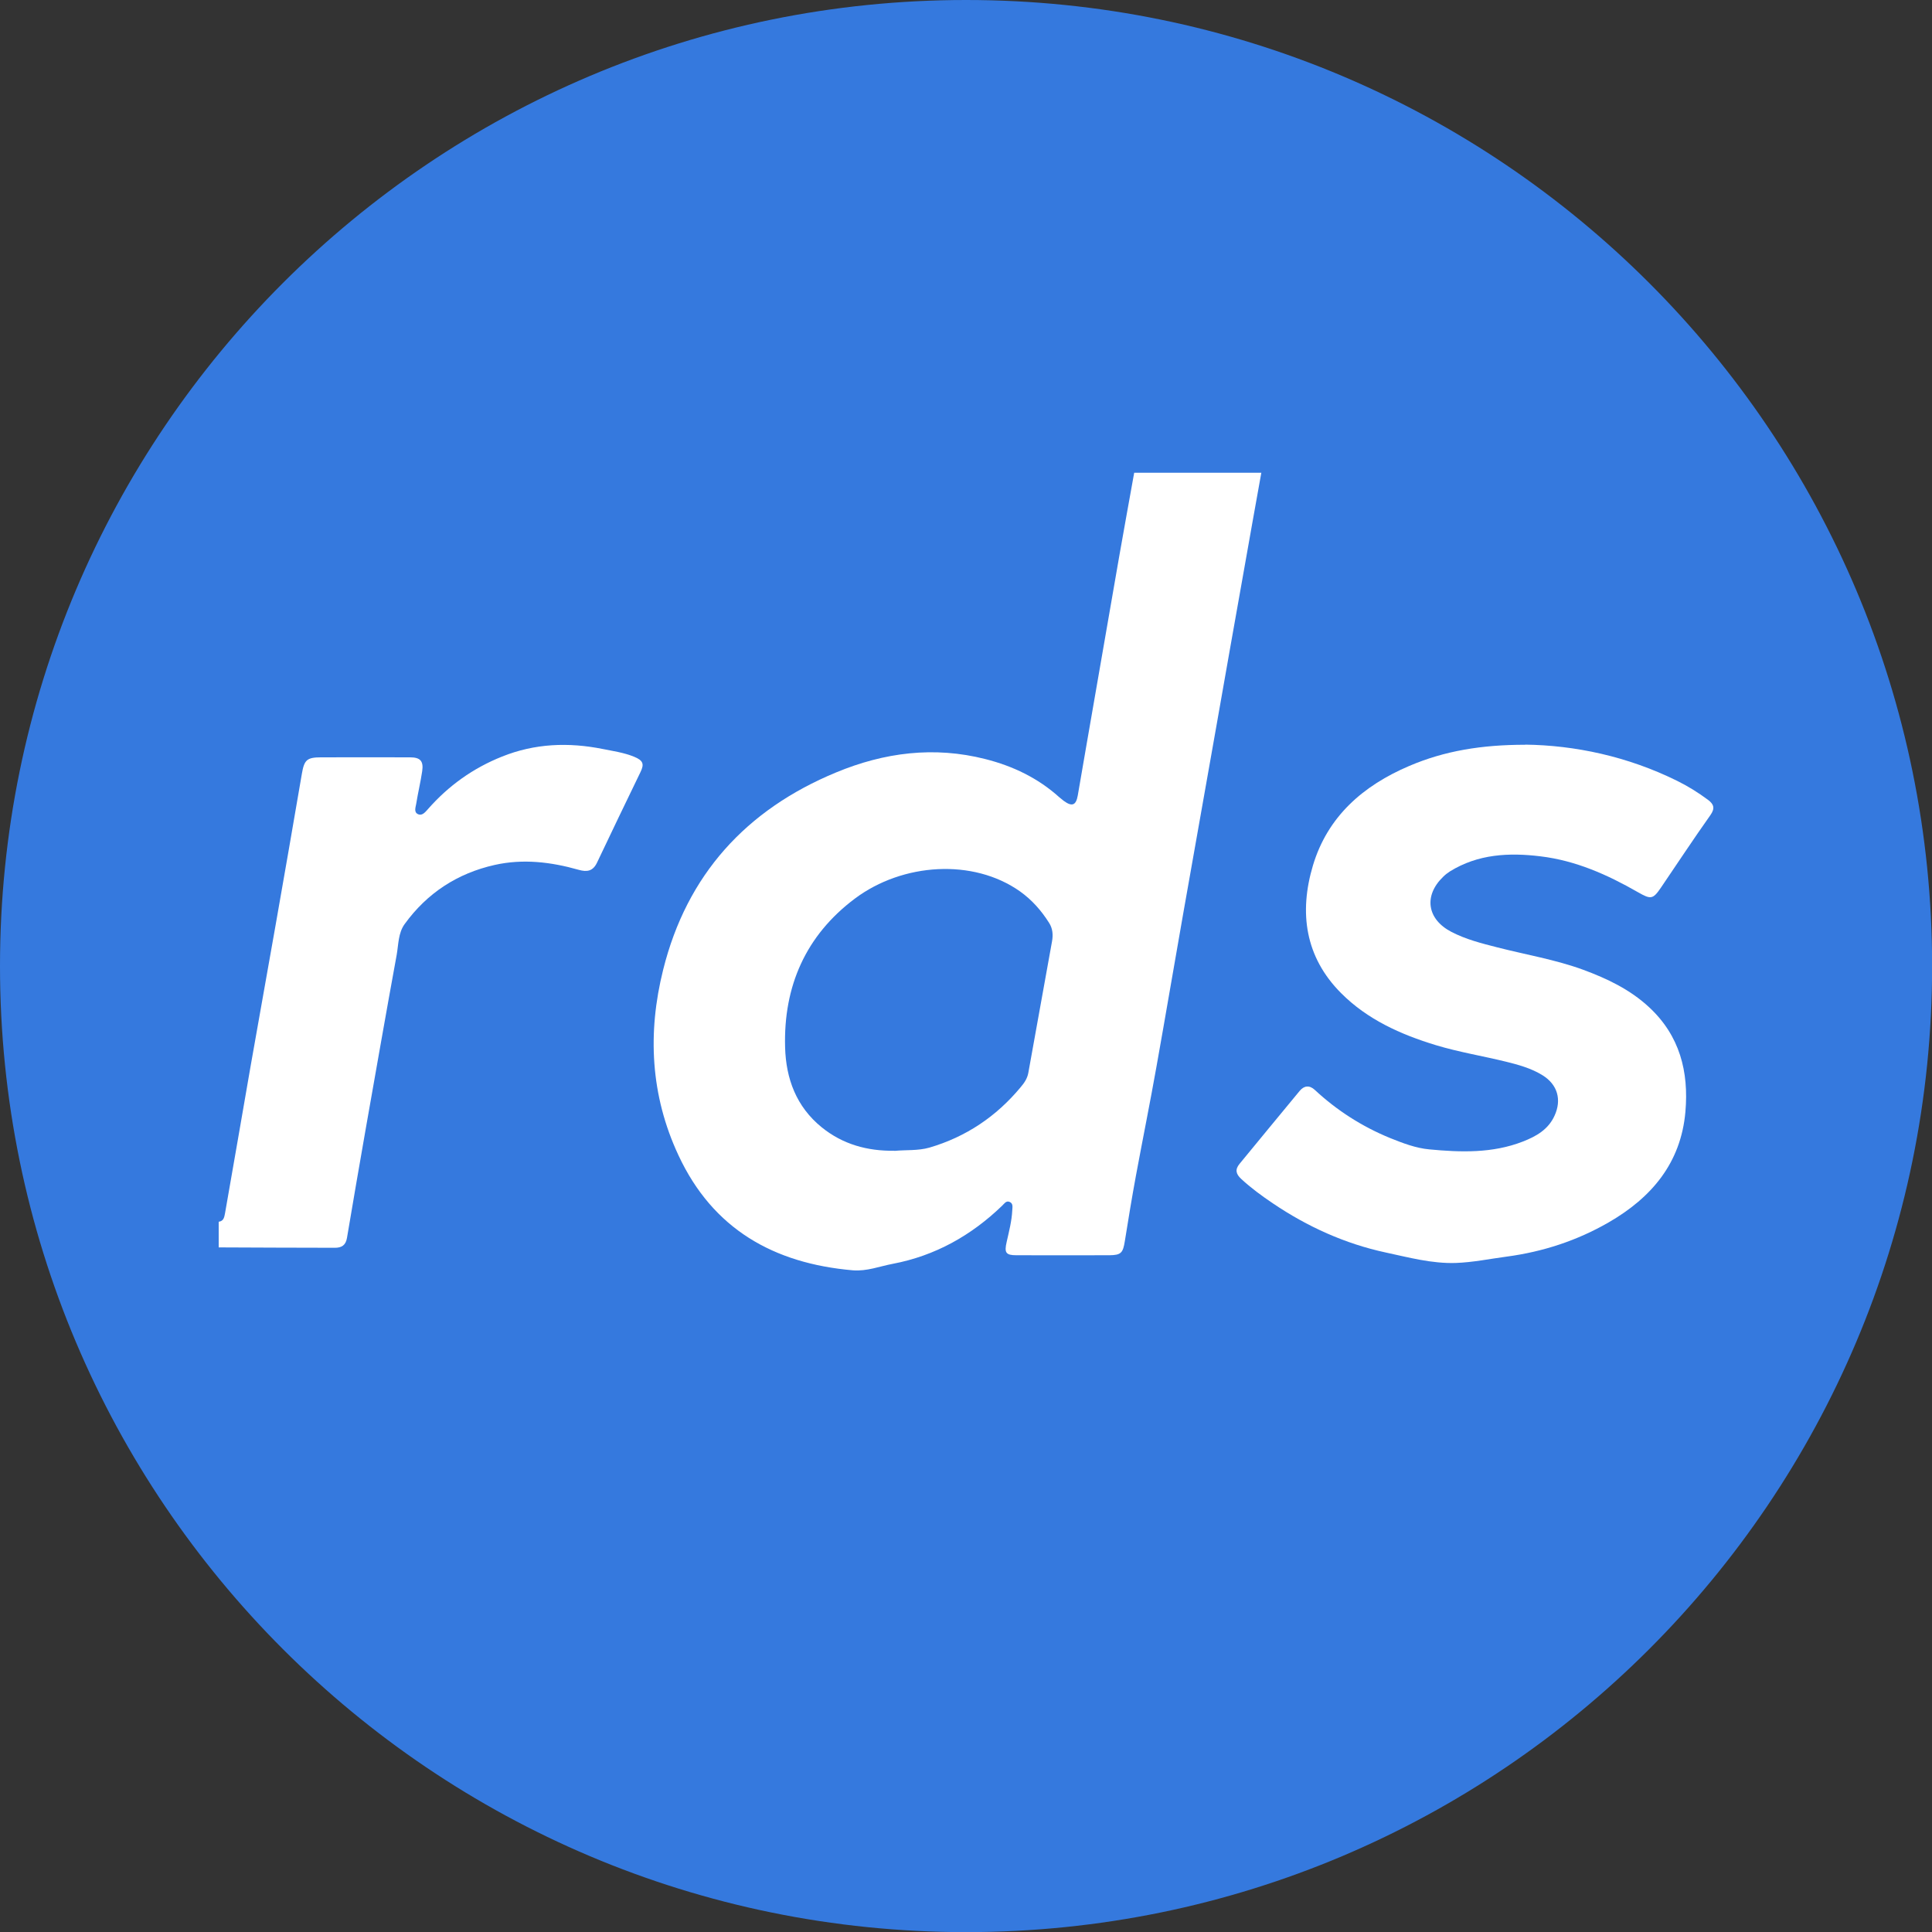 <svg xmlns="http://www.w3.org/2000/svg" width="250" height="250" viewBox="0 0 250 250" fill="none"><rect x="0" y="0" width="250" height="250" fill="#333333" stroke="none"/><g clip-path="url(#clip0_564_335)"><path d="M125.008 250.016C194.048 250.016 250.016 194.048 250.016 125.008C250.016 55.968 194.048 0 125.008 0C55.968 0 0 55.968 0 125.008C0 194.048 55.968 250.016 125.008 250.016Z" fill="#3579DE"></path><path d="M163.218 61.158C162.46 65.38 161.703 69.587 160.962 73.809C159.785 80.432 158.609 87.056 157.449 93.679C155.998 101.882 154.548 110.069 153.097 118.272C151.937 124.847 150.825 131.438 149.649 138.013C148.811 142.735 147.86 147.425 146.99 152.13C146.474 154.934 146.007 157.755 145.555 160.591C145.314 162.122 145.072 162.412 143.557 162.428C139.56 162.444 135.548 162.428 131.535 162.428C130.149 162.428 129.939 162.106 130.262 160.704C130.568 159.35 130.922 157.996 130.987 156.61C131.003 156.208 131.132 155.708 130.616 155.515C130.181 155.353 129.955 155.756 129.681 156.014C125.685 159.866 121.027 162.493 115.516 163.54C113.808 163.862 112.18 164.523 110.359 164.378C100.126 163.492 92.245 159.044 87.797 149.503C84.171 141.752 83.768 133.646 85.815 125.475C88.877 113.195 96.548 104.767 108.2 99.948C114.42 97.37 120.866 96.532 127.506 98.224C131.067 99.126 134.307 100.673 137.062 103.155C137.256 103.316 137.449 103.478 137.659 103.639C138.722 104.412 139.238 104.219 139.464 102.93C139.834 100.818 140.189 98.707 140.559 96.58C141.978 88.377 143.412 80.174 144.83 71.972C145.459 68.378 146.119 64.768 146.764 61.174H163.202L163.218 61.158ZM115.742 148.923C117.24 148.778 118.771 148.923 120.254 148.504C124.992 147.118 128.924 144.475 132.067 140.688C132.534 140.14 132.937 139.56 133.066 138.819C134.081 133.162 135.112 127.49 136.128 121.833C136.289 120.979 136.224 120.141 135.741 119.4C134.742 117.82 133.533 116.451 132.002 115.355C125.927 111.052 116.805 111.664 110.649 116.257C104.267 121.027 101.367 127.619 101.592 135.531C101.705 139.592 103.043 143.202 106.314 145.861C109.054 148.085 112.245 148.956 115.725 148.907" fill="white"></path><path d="M28.299 158.094C28.96 158.013 29.024 157.481 29.121 156.982C30.233 150.648 31.328 144.315 32.424 137.981C33.504 131.858 34.6 125.734 35.68 119.61C36.824 113.115 37.952 106.605 39.064 100.11C39.37 98.337 39.709 97.999 41.546 97.999C45.381 97.999 49.217 97.983 53.052 97.999C54.374 97.999 54.825 98.466 54.632 99.788C54.422 101.206 54.084 102.592 53.858 104.01C53.778 104.477 53.52 105.122 54.116 105.364C54.648 105.589 55.035 105.074 55.373 104.703C58.032 101.673 61.207 99.401 64.962 97.902C69.216 96.194 73.567 96.033 77.999 96.919C79.353 97.193 80.739 97.386 82.044 97.918C83.221 98.402 83.398 98.853 82.866 99.933C80.98 103.817 79.111 107.716 77.258 111.616C76.726 112.745 75.952 112.857 74.873 112.551C71.295 111.536 67.669 111.101 64.011 111.923C59.192 113.002 55.26 115.565 52.359 119.578C51.521 120.738 51.57 122.22 51.328 123.574C49.958 131.052 48.653 138.545 47.331 146.039C46.509 150.761 45.688 155.467 44.898 160.189C44.737 161.139 44.205 161.462 43.335 161.462C38.323 161.462 33.311 161.43 28.299 161.413V158.126V158.094Z" fill="white"></path><path d="M197.35 96.355C203.781 96.435 210.613 97.869 217.027 101.044C218.43 101.737 219.751 102.559 221.008 103.494C221.765 104.058 221.959 104.59 221.314 105.492C219.122 108.586 217.044 111.745 214.916 114.871C213.885 116.386 213.611 116.402 211.951 115.451C208.019 113.195 203.909 111.358 199.349 110.81C195.272 110.311 191.259 110.504 187.617 112.76C187.294 112.97 187.004 113.195 186.73 113.469C184.2 115.919 184.668 118.948 187.794 120.576C189.679 121.559 191.726 122.075 193.757 122.591C197.463 123.541 201.266 124.17 204.876 125.491C207.971 126.636 210.92 128.038 213.385 130.326C217.366 134.016 218.542 138.674 218.091 143.863C217.511 150.503 213.692 154.983 208.164 158.174C204.087 160.526 199.671 161.977 194.965 162.605C192.774 162.895 190.614 163.347 188.374 163.427C185.248 163.524 182.266 162.702 179.317 162.074C174.063 160.945 169.18 158.738 164.7 155.708C163.266 154.741 161.88 153.726 160.607 152.549C159.93 151.921 159.785 151.341 160.398 150.599C162.992 147.457 165.571 144.298 168.181 141.156C168.762 140.463 169.454 140.398 170.147 141.043C172.984 143.686 176.287 145.797 179.881 147.263C181.525 147.924 183.201 148.569 184.958 148.73C189.035 149.117 193.144 149.246 197.06 147.715C198.752 147.054 200.332 146.184 201.154 144.379C202.105 142.316 201.557 140.35 199.607 139.141C198.156 138.239 196.512 137.787 194.885 137.385C191.871 136.643 188.777 136.144 185.796 135.241C181.235 133.855 176.932 131.921 173.532 128.505C168.858 123.815 168.085 118.062 169.89 112.003C171.791 105.653 176.384 101.656 182.363 99.11C186.924 97.16 191.726 96.371 197.367 96.371" fill="white"></path></g><defs><clipPath id="clip0_564_335"><rect width="250" height="250" fill="white"></rect></clipPath></defs></svg>